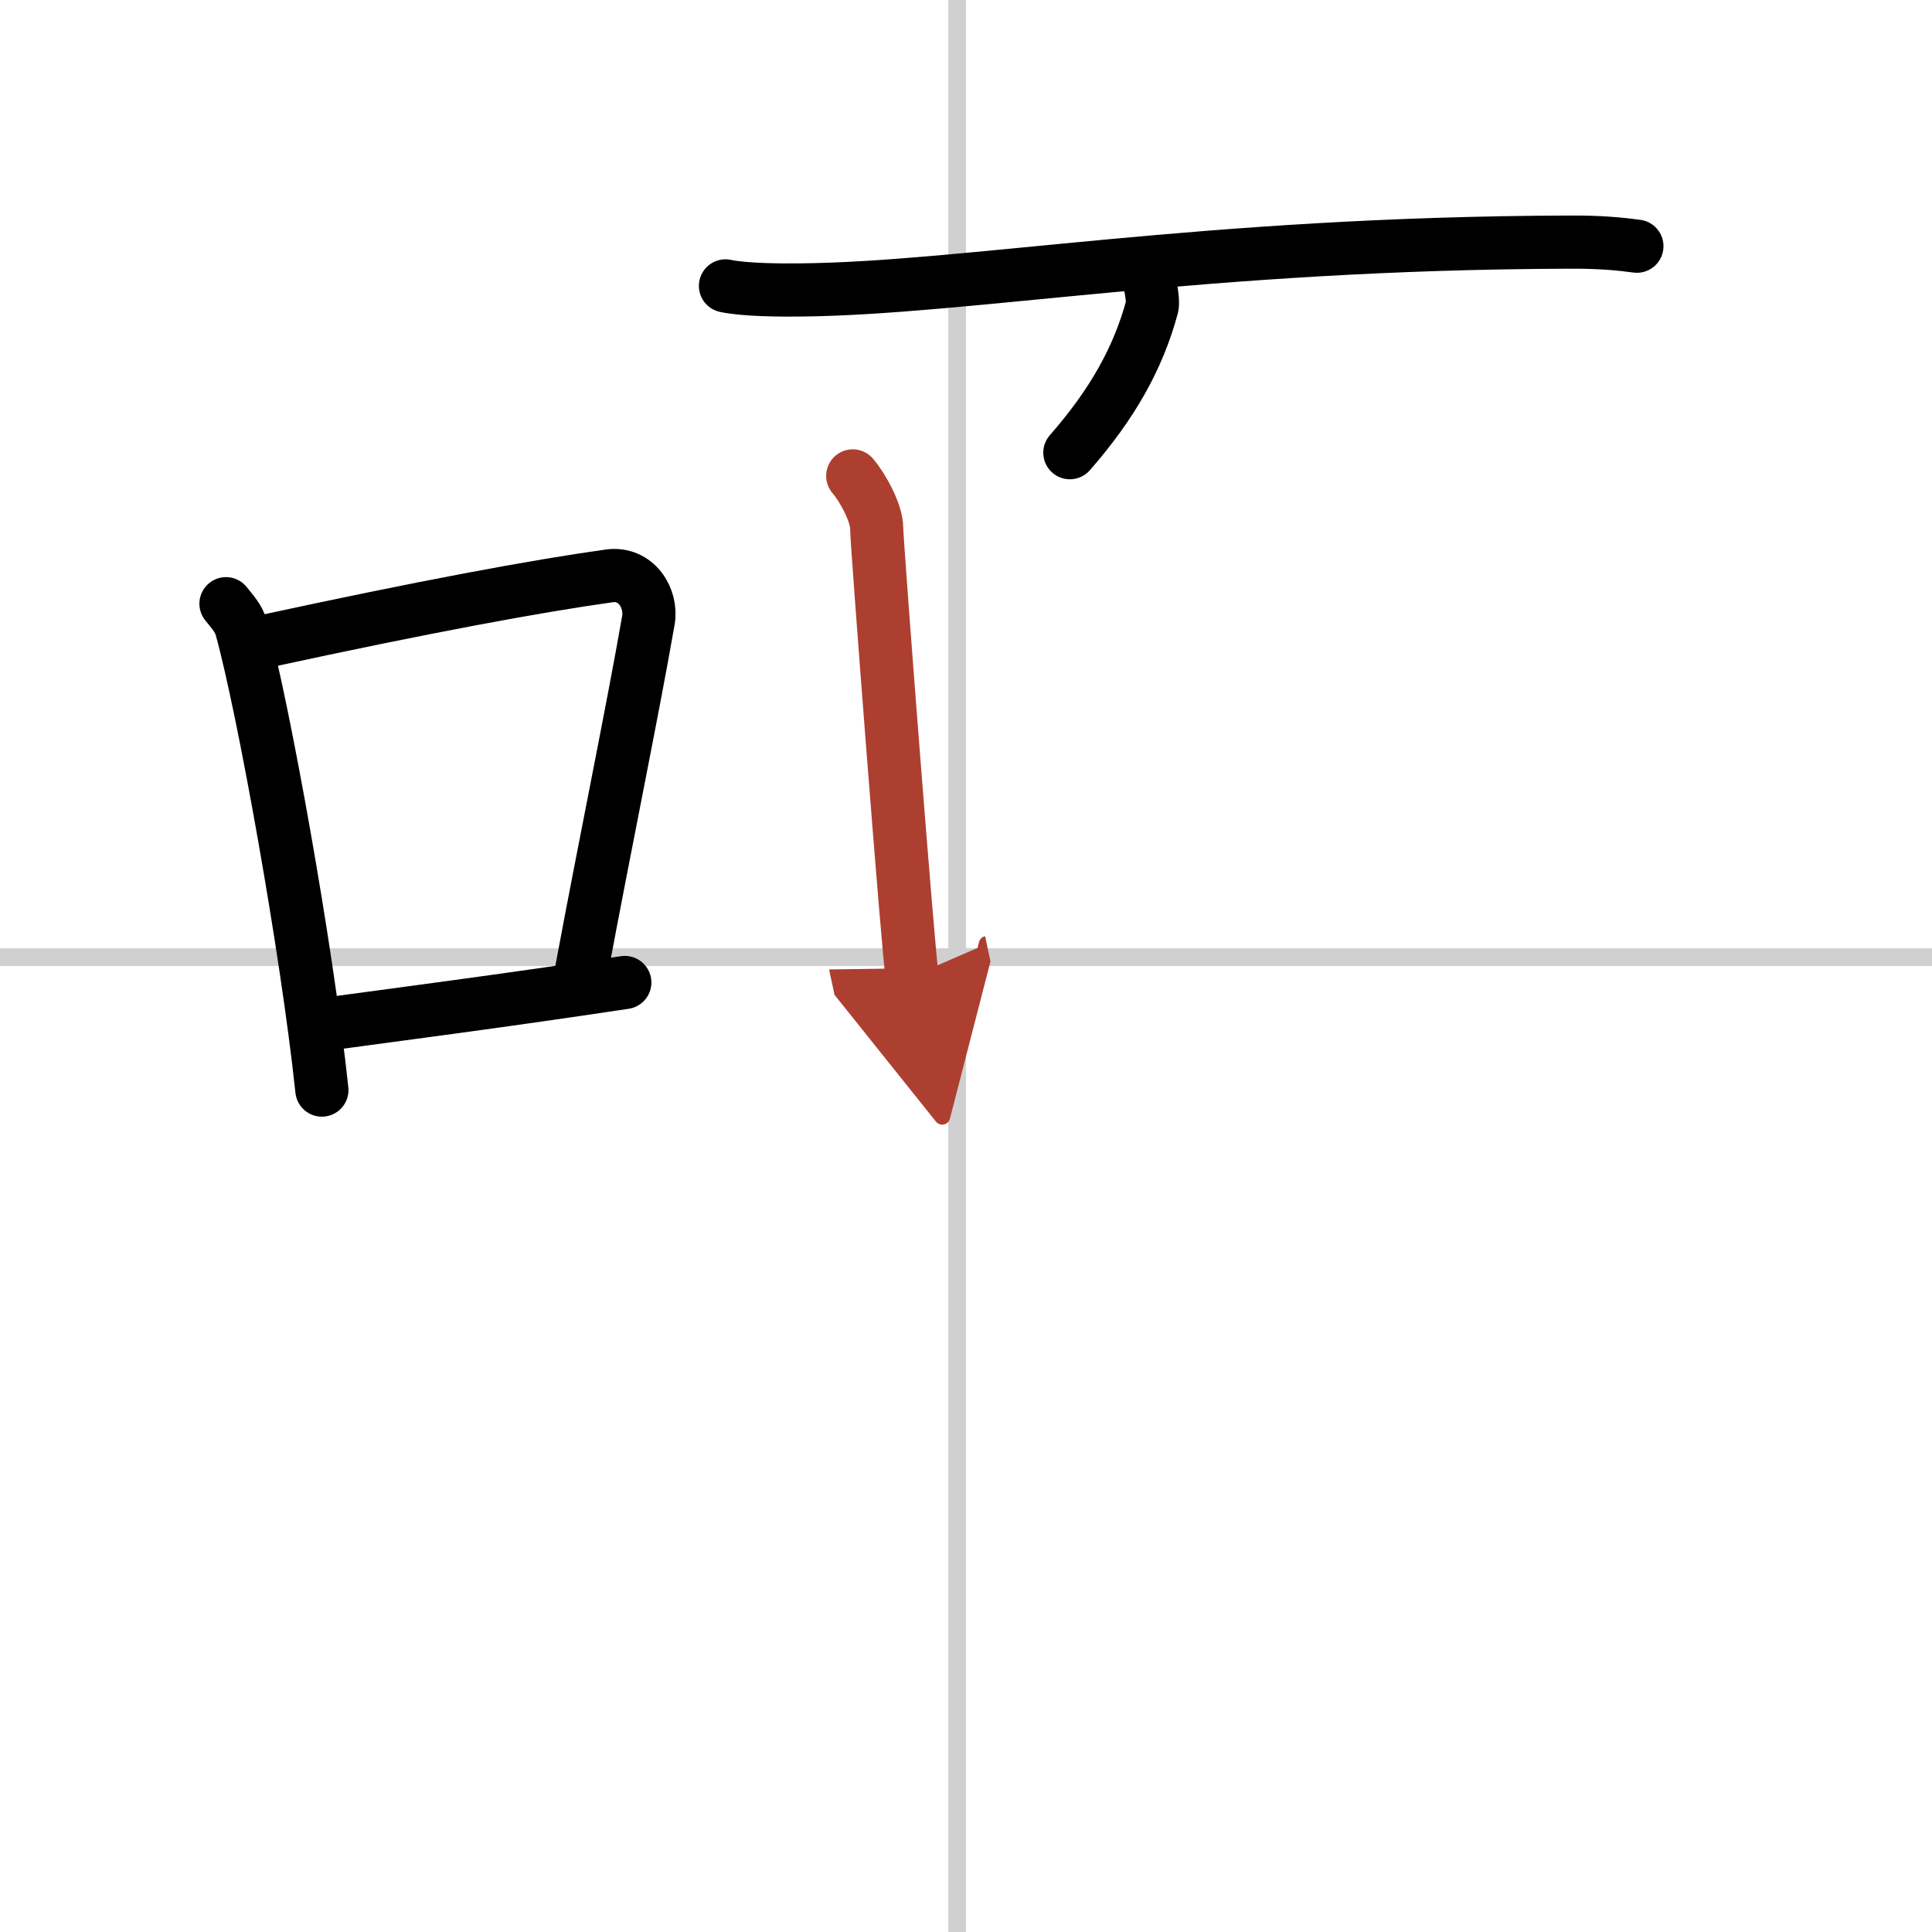 <svg width="400" height="400" viewBox="0 0 109 109" xmlns="http://www.w3.org/2000/svg"><defs><marker id="a" markerWidth="4" orient="auto" refX="1" refY="5" viewBox="0 0 10 10"><polyline points="0 0 10 5 0 10 1 5" fill="#ad3f31" stroke="#ad3f31"/></marker></defs><g fill="none" stroke="#000" stroke-linecap="round" stroke-linejoin="round" stroke-width="3"><rect width="100%" height="100%" fill="#fff" stroke="#fff"/><line x1="54" x2="54" y2="109" stroke="#d0d0d0" stroke-width="1"/><line x2="109" y1="54" y2="54" stroke="#d0d0d0" stroke-width="1"/><path d="m12.75 34.06c0.35 0.45 0.72 0.82 0.87 1.38 1.23 4.42 3.7 18.12 4.54 26.06"/><path d="m14.96 36.18c8.94-1.94 15.27-3.11 19.41-3.69 1.52-0.21 2.43 1.26 2.21 2.51-0.9 5.17-2.45 12.65-3.78 19.8"/><path d="m17.82 57.86c4.87-0.66 10.75-1.42 17.43-2.43"/><path d="m40.93 16.13c1.09 0.23 3.07 0.24 4.16 0.23 9.45-0.08 22.69-2.64 43.46-2.7 1.81-0.01 2.89 0.11 3.8 0.23"/><path d="m64.56 15.19c0.24 0.11 0.54 1.75 0.44 2.11-0.79 2.93-2.26 5.52-4.64 8.24"/><path d="m48.11 26.85c0.55 0.63 1.35 2.09 1.35 2.94 0 0.84 1.82 24.45 2 25.29" marker-end="url(#a)" stroke="#ad3f31"/></g></svg>

